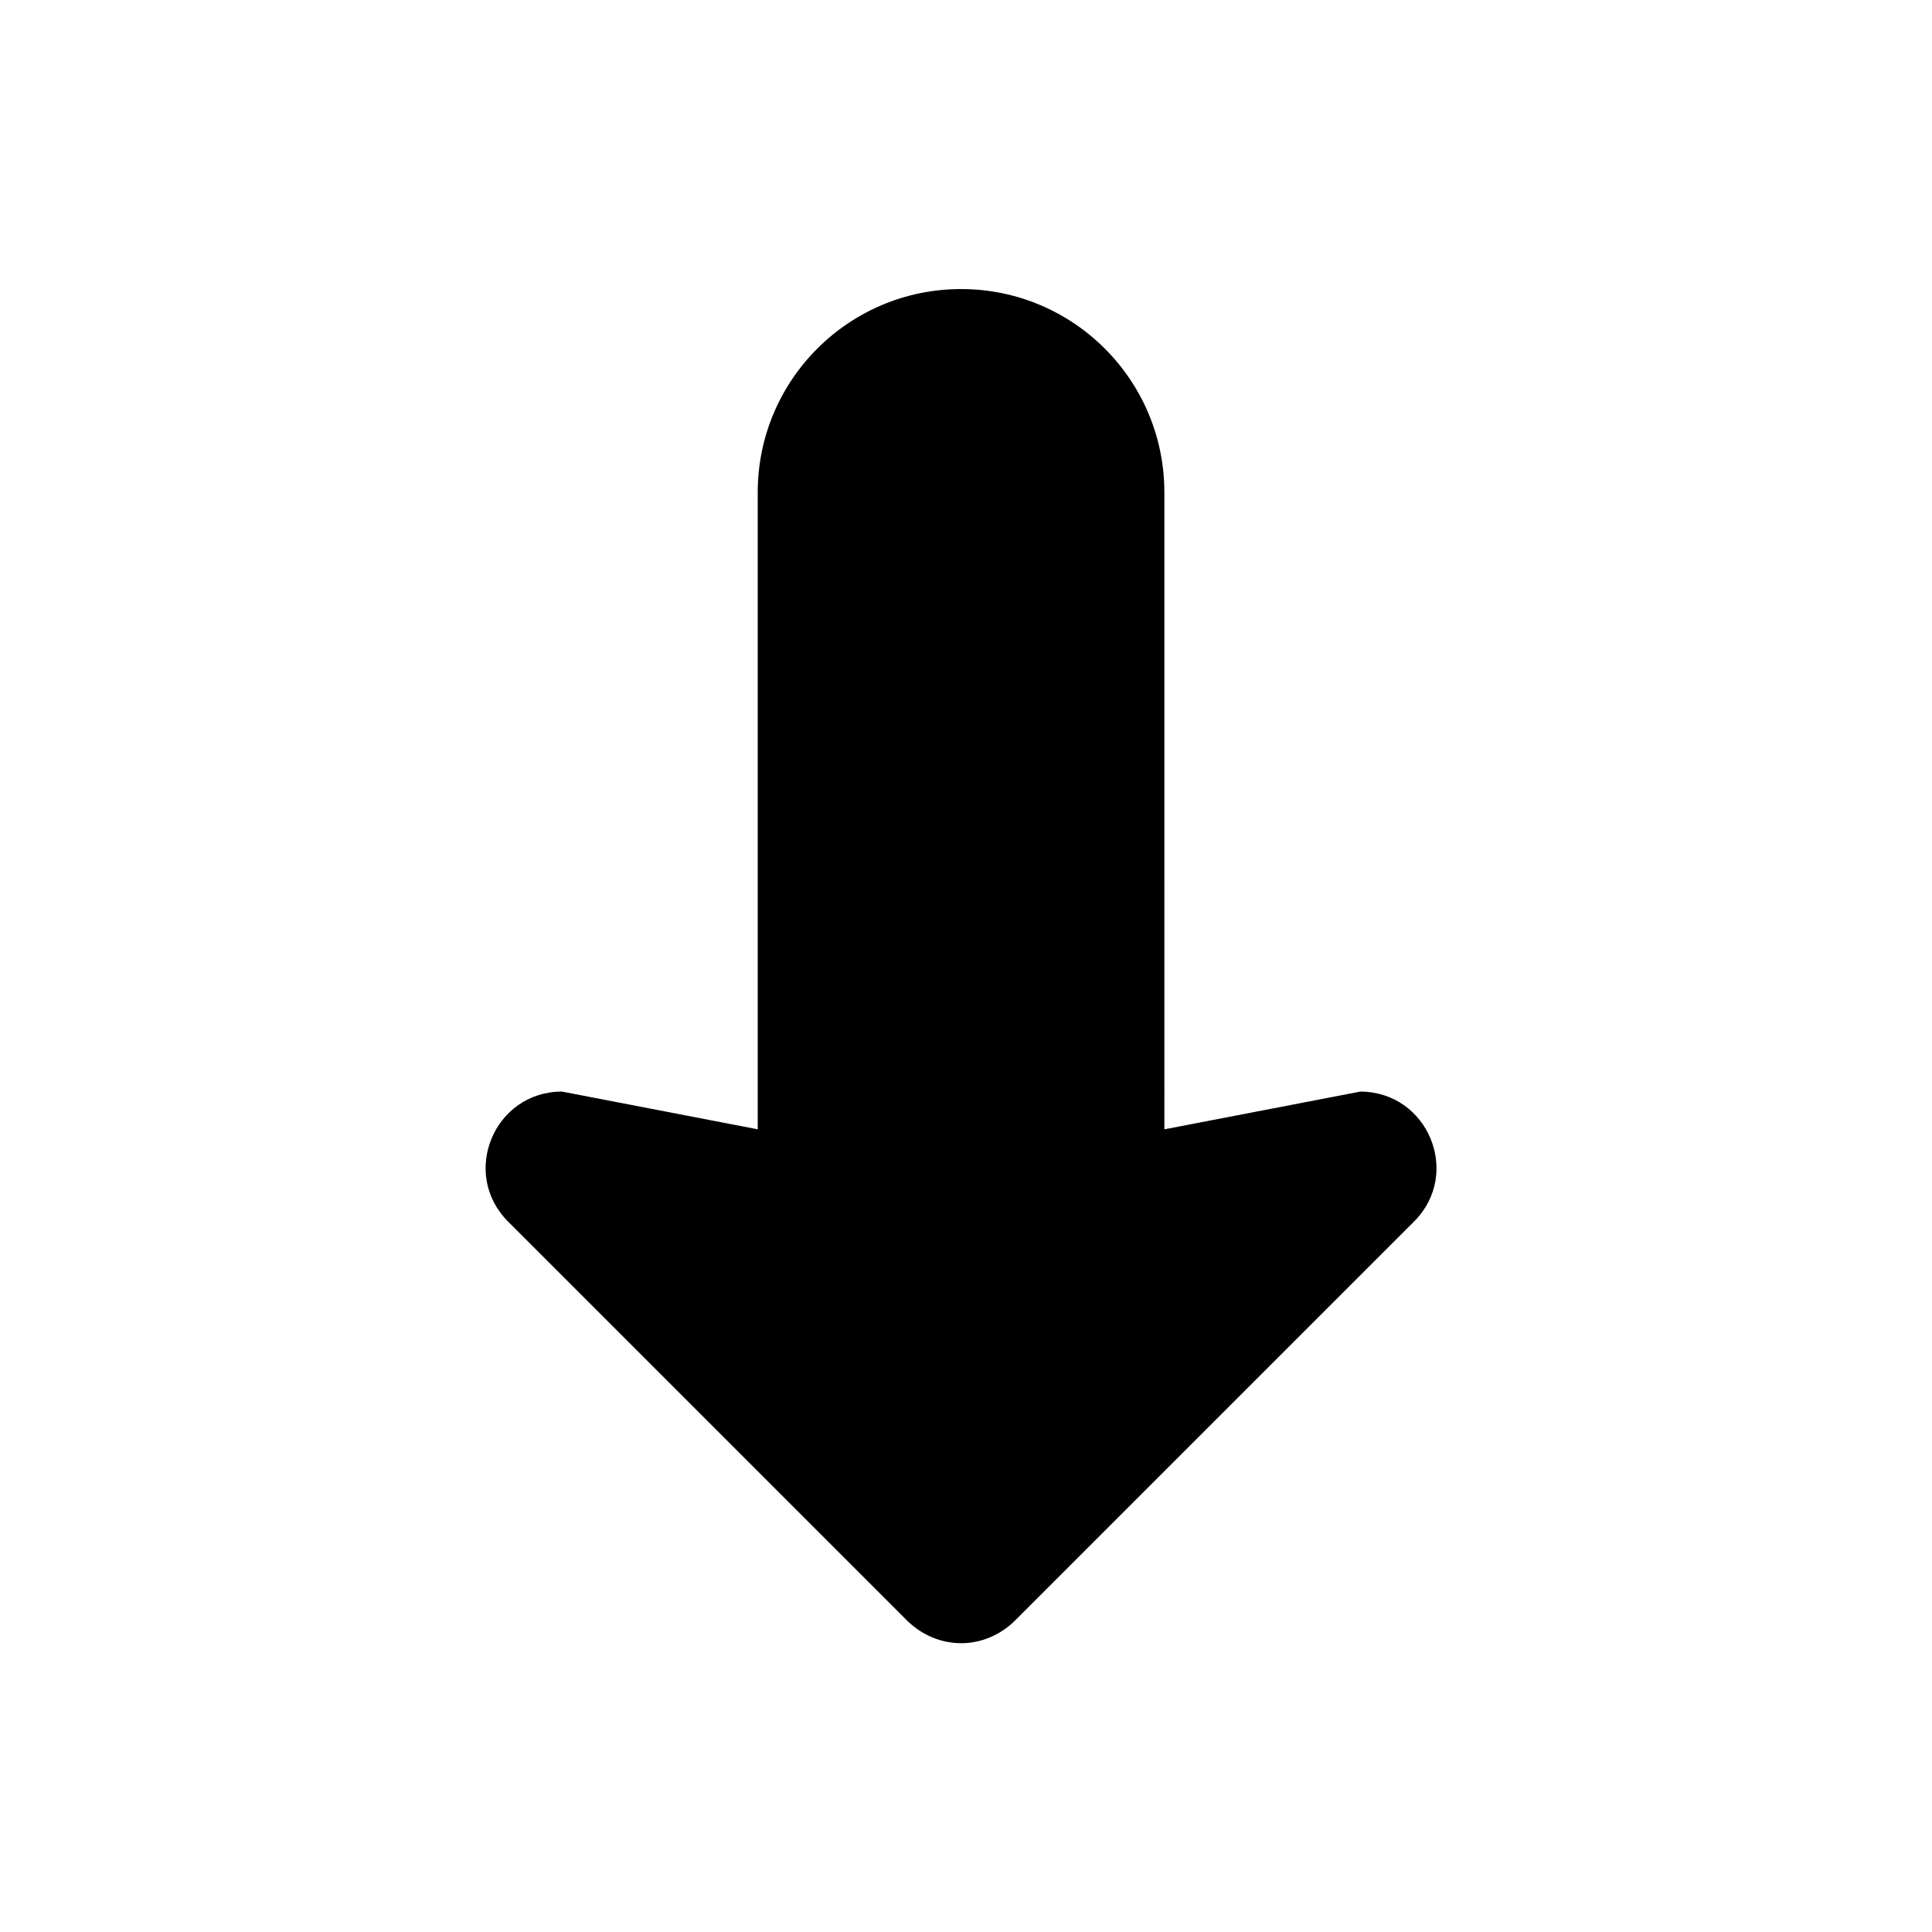 <?xml version="1.0" encoding="UTF-8"?>
<!-- Uploaded to: ICON Repo, www.svgrepo.com, Generator: ICON Repo Mixer Tools -->
<svg fill="#000000" width="800px" height="800px" version="1.1" viewBox="144 144 512 512" xmlns="http://www.w3.org/2000/svg">
 <path d="m504.45 433.29-51.875 9.996-0.004-168.8c0-29.758-24.129-53.883-53.883-53.883-29.758 0-53.883 24.129-53.883 53.883v168.79l-51.875-9.996c-17.949 0-27 21.648-14.328 34.402l105.8 105.8c4.016 3.938 9.133 5.984 14.328 5.984 5.117 0 10.234-2.047 14.25-5.984l105.8-105.8c12.668-12.75 3.617-34.398-14.332-34.398z"/>
</svg>